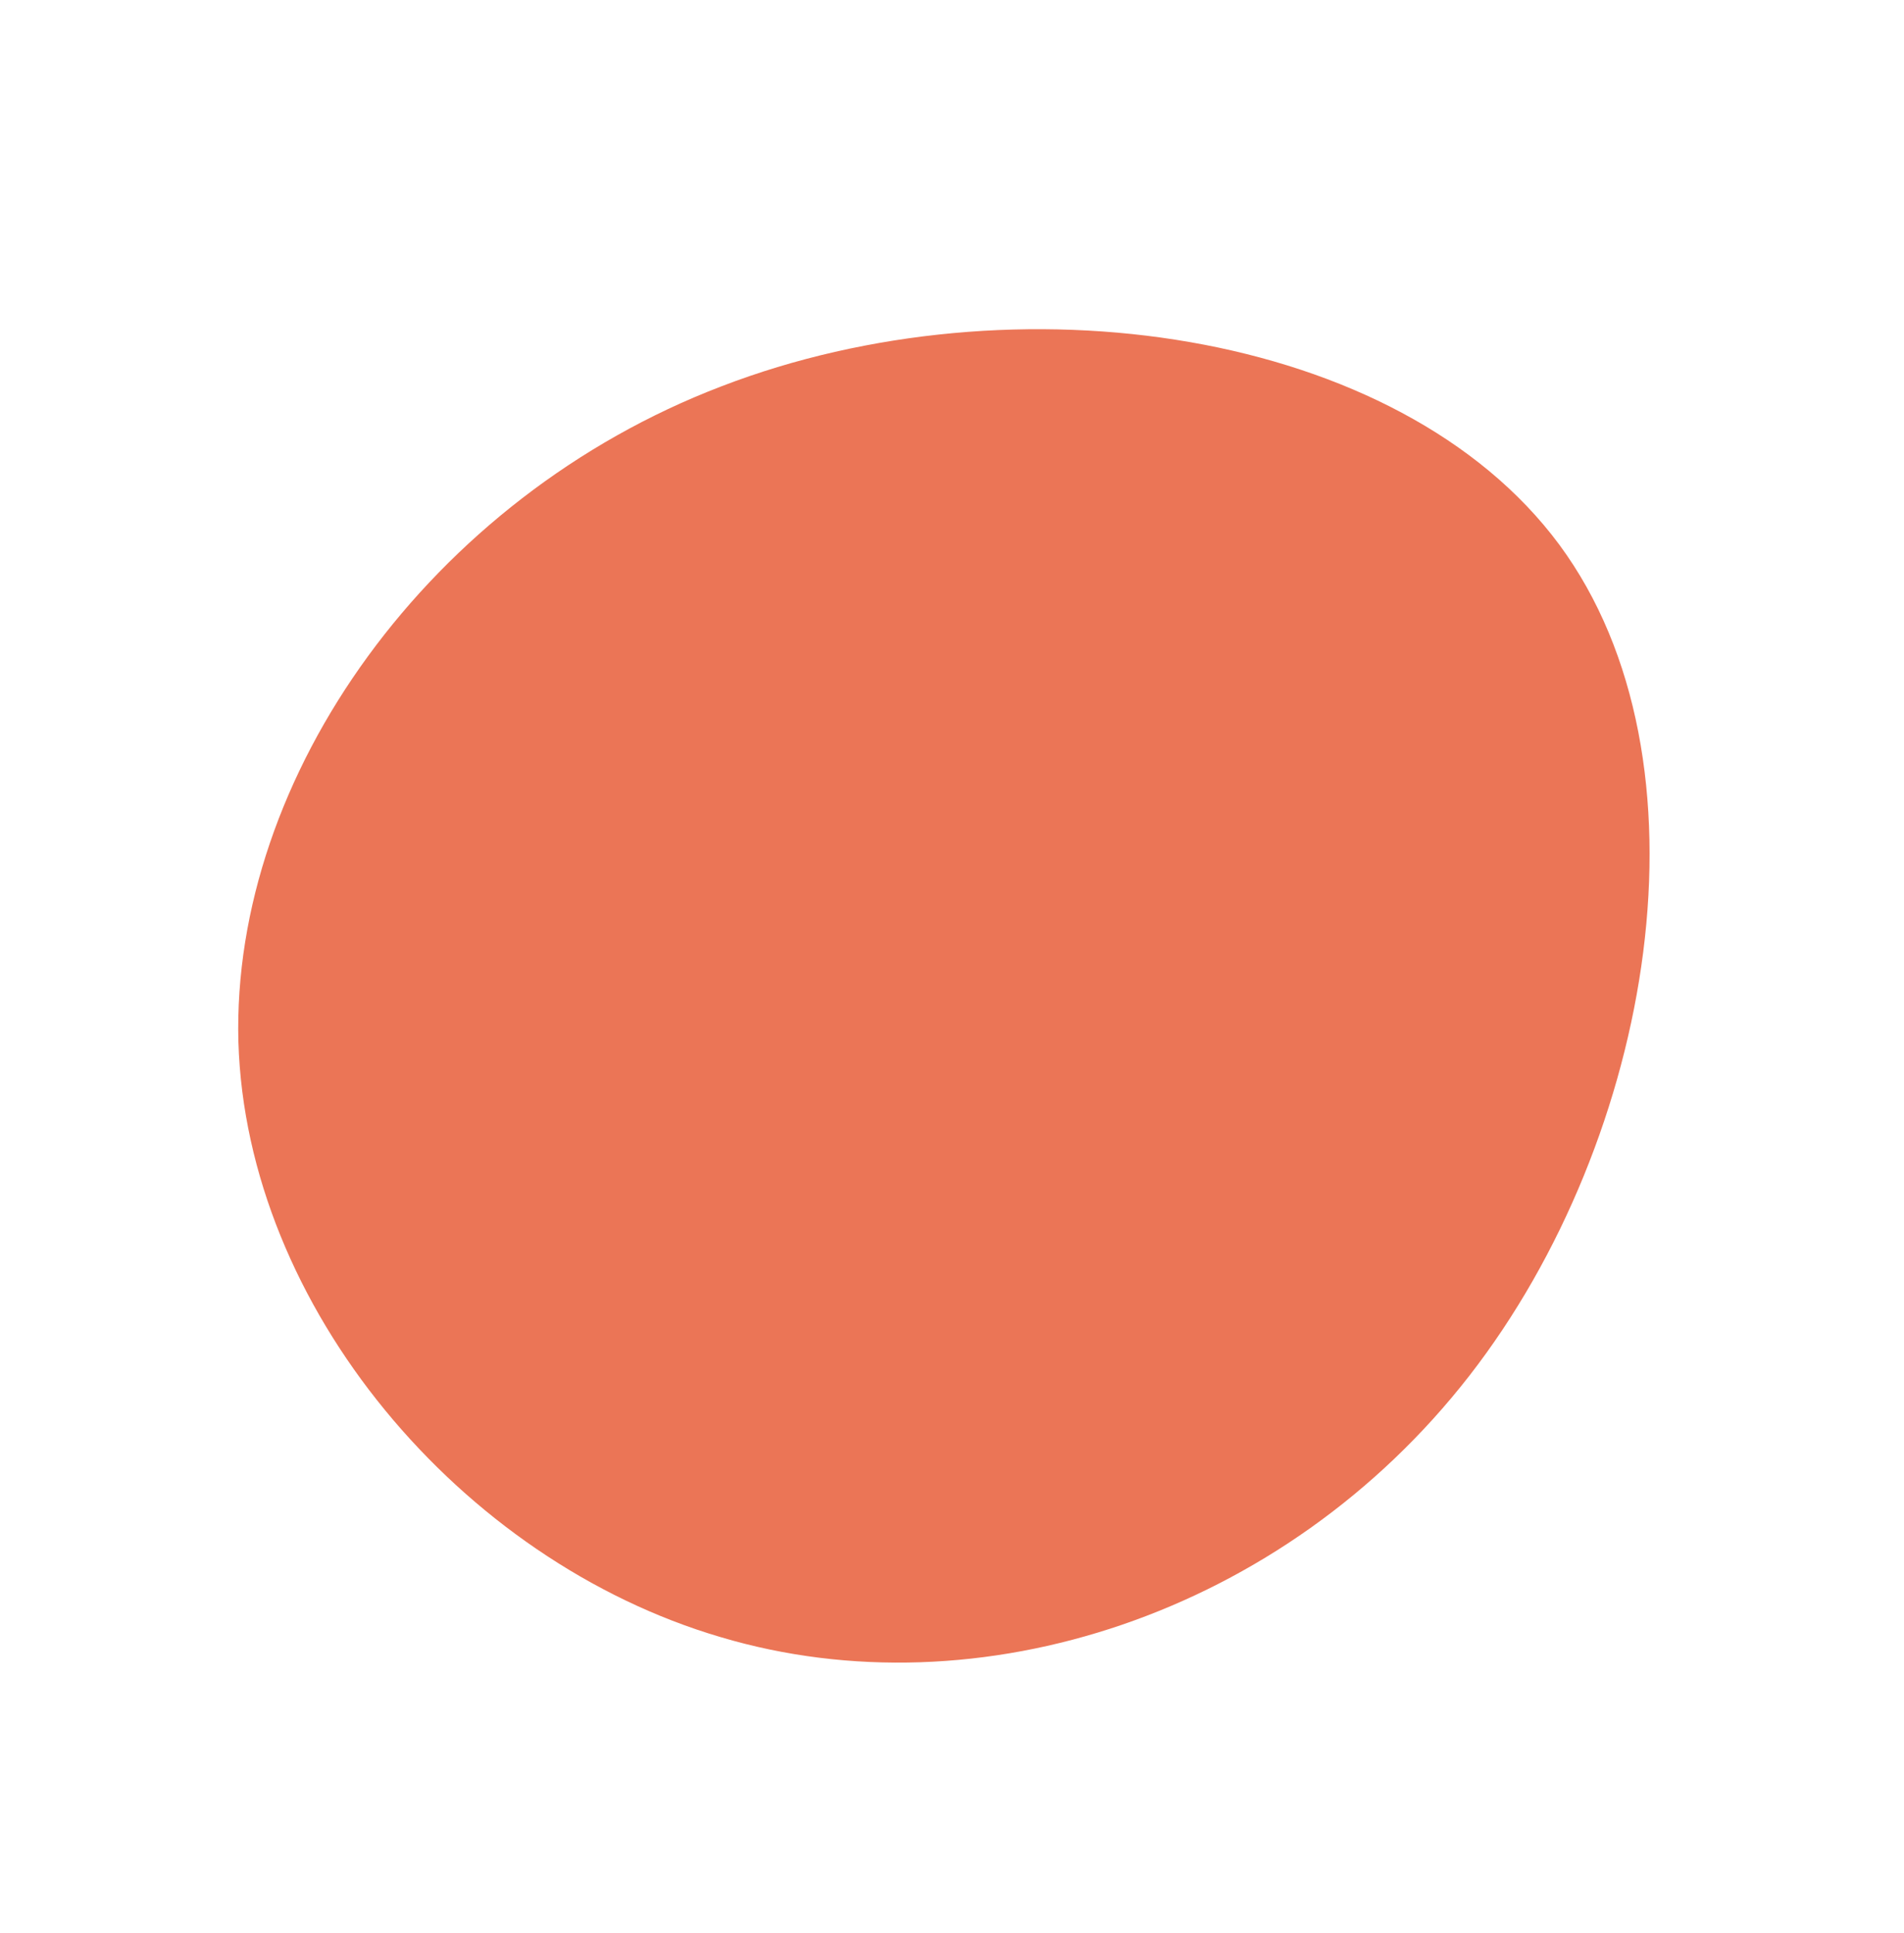 <?xml version="1.0" encoding="UTF-8"?> <svg xmlns="http://www.w3.org/2000/svg" width="462" height="469" viewBox="0 0 462 469" fill="none"><path d="M174.86 397.23C111.734 378.663 59.769 317.01 57.847 252.804C56.131 188.3 104.366 120.735 175.094 93.724C246.026 66.412 339.446 79.652 378.351 132.148C416.957 184.437 401.343 276.193 356.559 333.776C311.559 391.666 237.48 415.886 174.86 397.23V397.23Z" fill="#EB7556"></path></svg> 